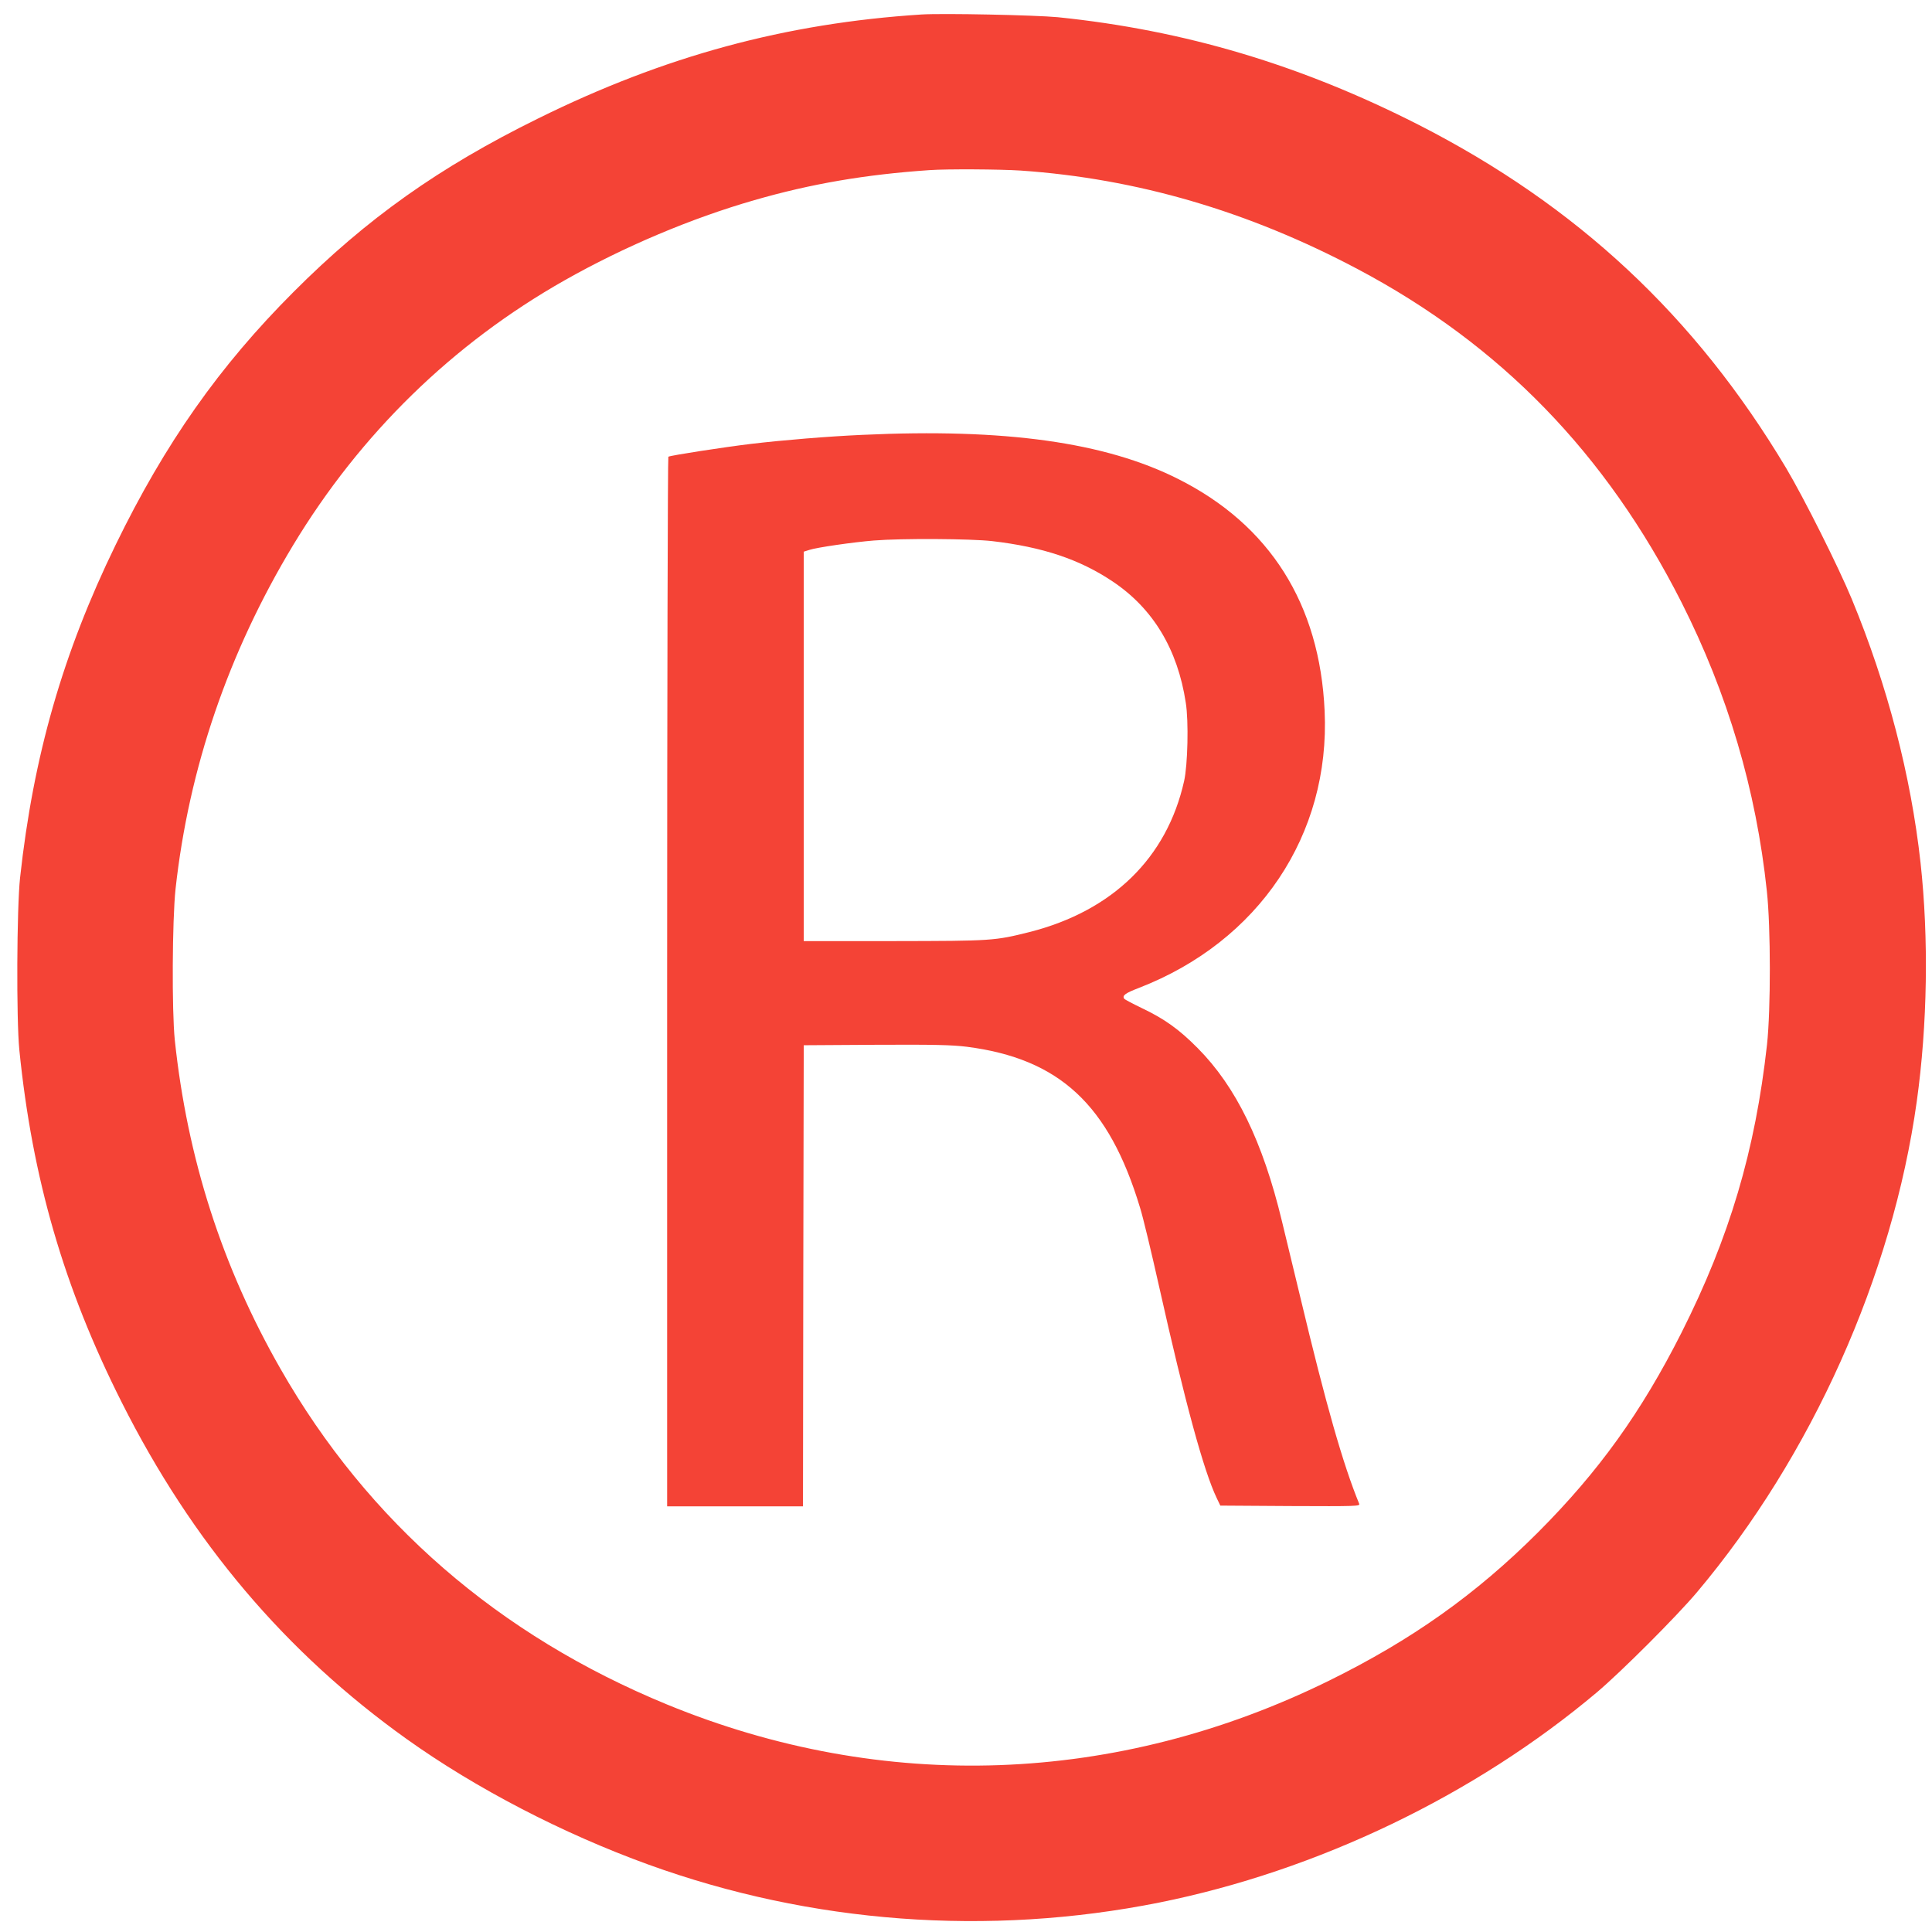 <?xml version="1.0" standalone="no"?>
<!DOCTYPE svg PUBLIC "-//W3C//DTD SVG 20010904//EN"
 "http://www.w3.org/TR/2001/REC-SVG-20010904/DTD/svg10.dtd">
<svg version="1.0" xmlns="http://www.w3.org/2000/svg"
 width="1280pt" height="1280pt" viewBox="0 0 1280 1280"
 preserveAspectRatio="xMidYMid meet">
<g transform="translate(0,1280) scale(0.1,-0.1)"
fill="#f44336" stroke="none">
<path d="M6105 12704 c-901 -58 -1702 -275 -2540 -689 -656 -323 -1136 -664
-1620 -1149 -492 -492 -852 -1004 -1179 -1676 -350 -719 -545 -1399 -633
-2205 -22 -204 -25 -937 -5 -1140 86 -854 295 -1575 678 -2335 467 -928 1085
-1658 1889 -2232 458 -327 1034 -626 1600 -831 1079 -391 2254 -478 3385 -252
1049 211 2090 711 2900 1393 161 136 526 501 662 662 760 902 1296 2098 1457
3252 71 508 80 1082 25 1583 -64 578 -219 1174 -455 1745 -88 213 -317 670
-436 870 -602 1007 -1385 1738 -2438 2275 -777 395 -1546 625 -2387 711 -146
14 -761 27 -903 18z m657 -1034 c770 -53 1509 -269 2235 -654 945 -501 1643
-1220 2143 -2206 307 -607 495 -1243 566 -1915 26 -241 26 -783 1 -1015 -78
-703 -248 -1277 -567 -1910 -267 -528 -548 -919 -949 -1321 -412 -412 -838
-714 -1386 -984 -1406 -692 -2951 -747 -4385 -158 -1117 459 -1982 1210 -2561
2223 -388 678 -618 1396 -701 2180 -20 195 -17 793 5 1000 88 800 350 1567
779 2278 445 737 1057 1335 1799 1755 392 222 839 411 1257 531 374 108 735
170 1162 199 114 8 463 6 602 -3z"/>
<path d="M5715 9919 c-227 -10 -531 -35 -740 -60 -175 -21 -533 -76 -547 -85
-4 -3 -8 -1569 -8 -3480 l0 -3474 450 0 450 0 2 1528 3 1527 480 3 c387 2 503
-1 600 -13 614 -79 942 -383 1148 -1066 20 -63 76 -298 126 -521 174 -777 296
-1223 382 -1403 l24 -50 464 -3 c439 -2 463 -1 456 15 -107 261 -220 656 -390
1368 -43 176 -97 403 -122 505 -127 527 -304 890 -558 1146 -124 125 -220 194
-374 267 -58 28 -109 55 -113 60 -14 22 7 37 98 72 795 308 1268 1015 1230
1835 -32 708 -363 1232 -971 1537 -482 243 -1148 336 -2090 292z m858 -704
c335 -39 580 -121 798 -267 268 -179 431 -449 485 -803 20 -124 13 -413 -11
-520 -114 -509 -474 -860 -1024 -1000 -232 -58 -246 -59 -896 -60 l-600 0 0
1290 0 1290 38 12 c48 16 290 51 427 62 186 15 643 12 783 -4z"/>
</g>
</svg>
